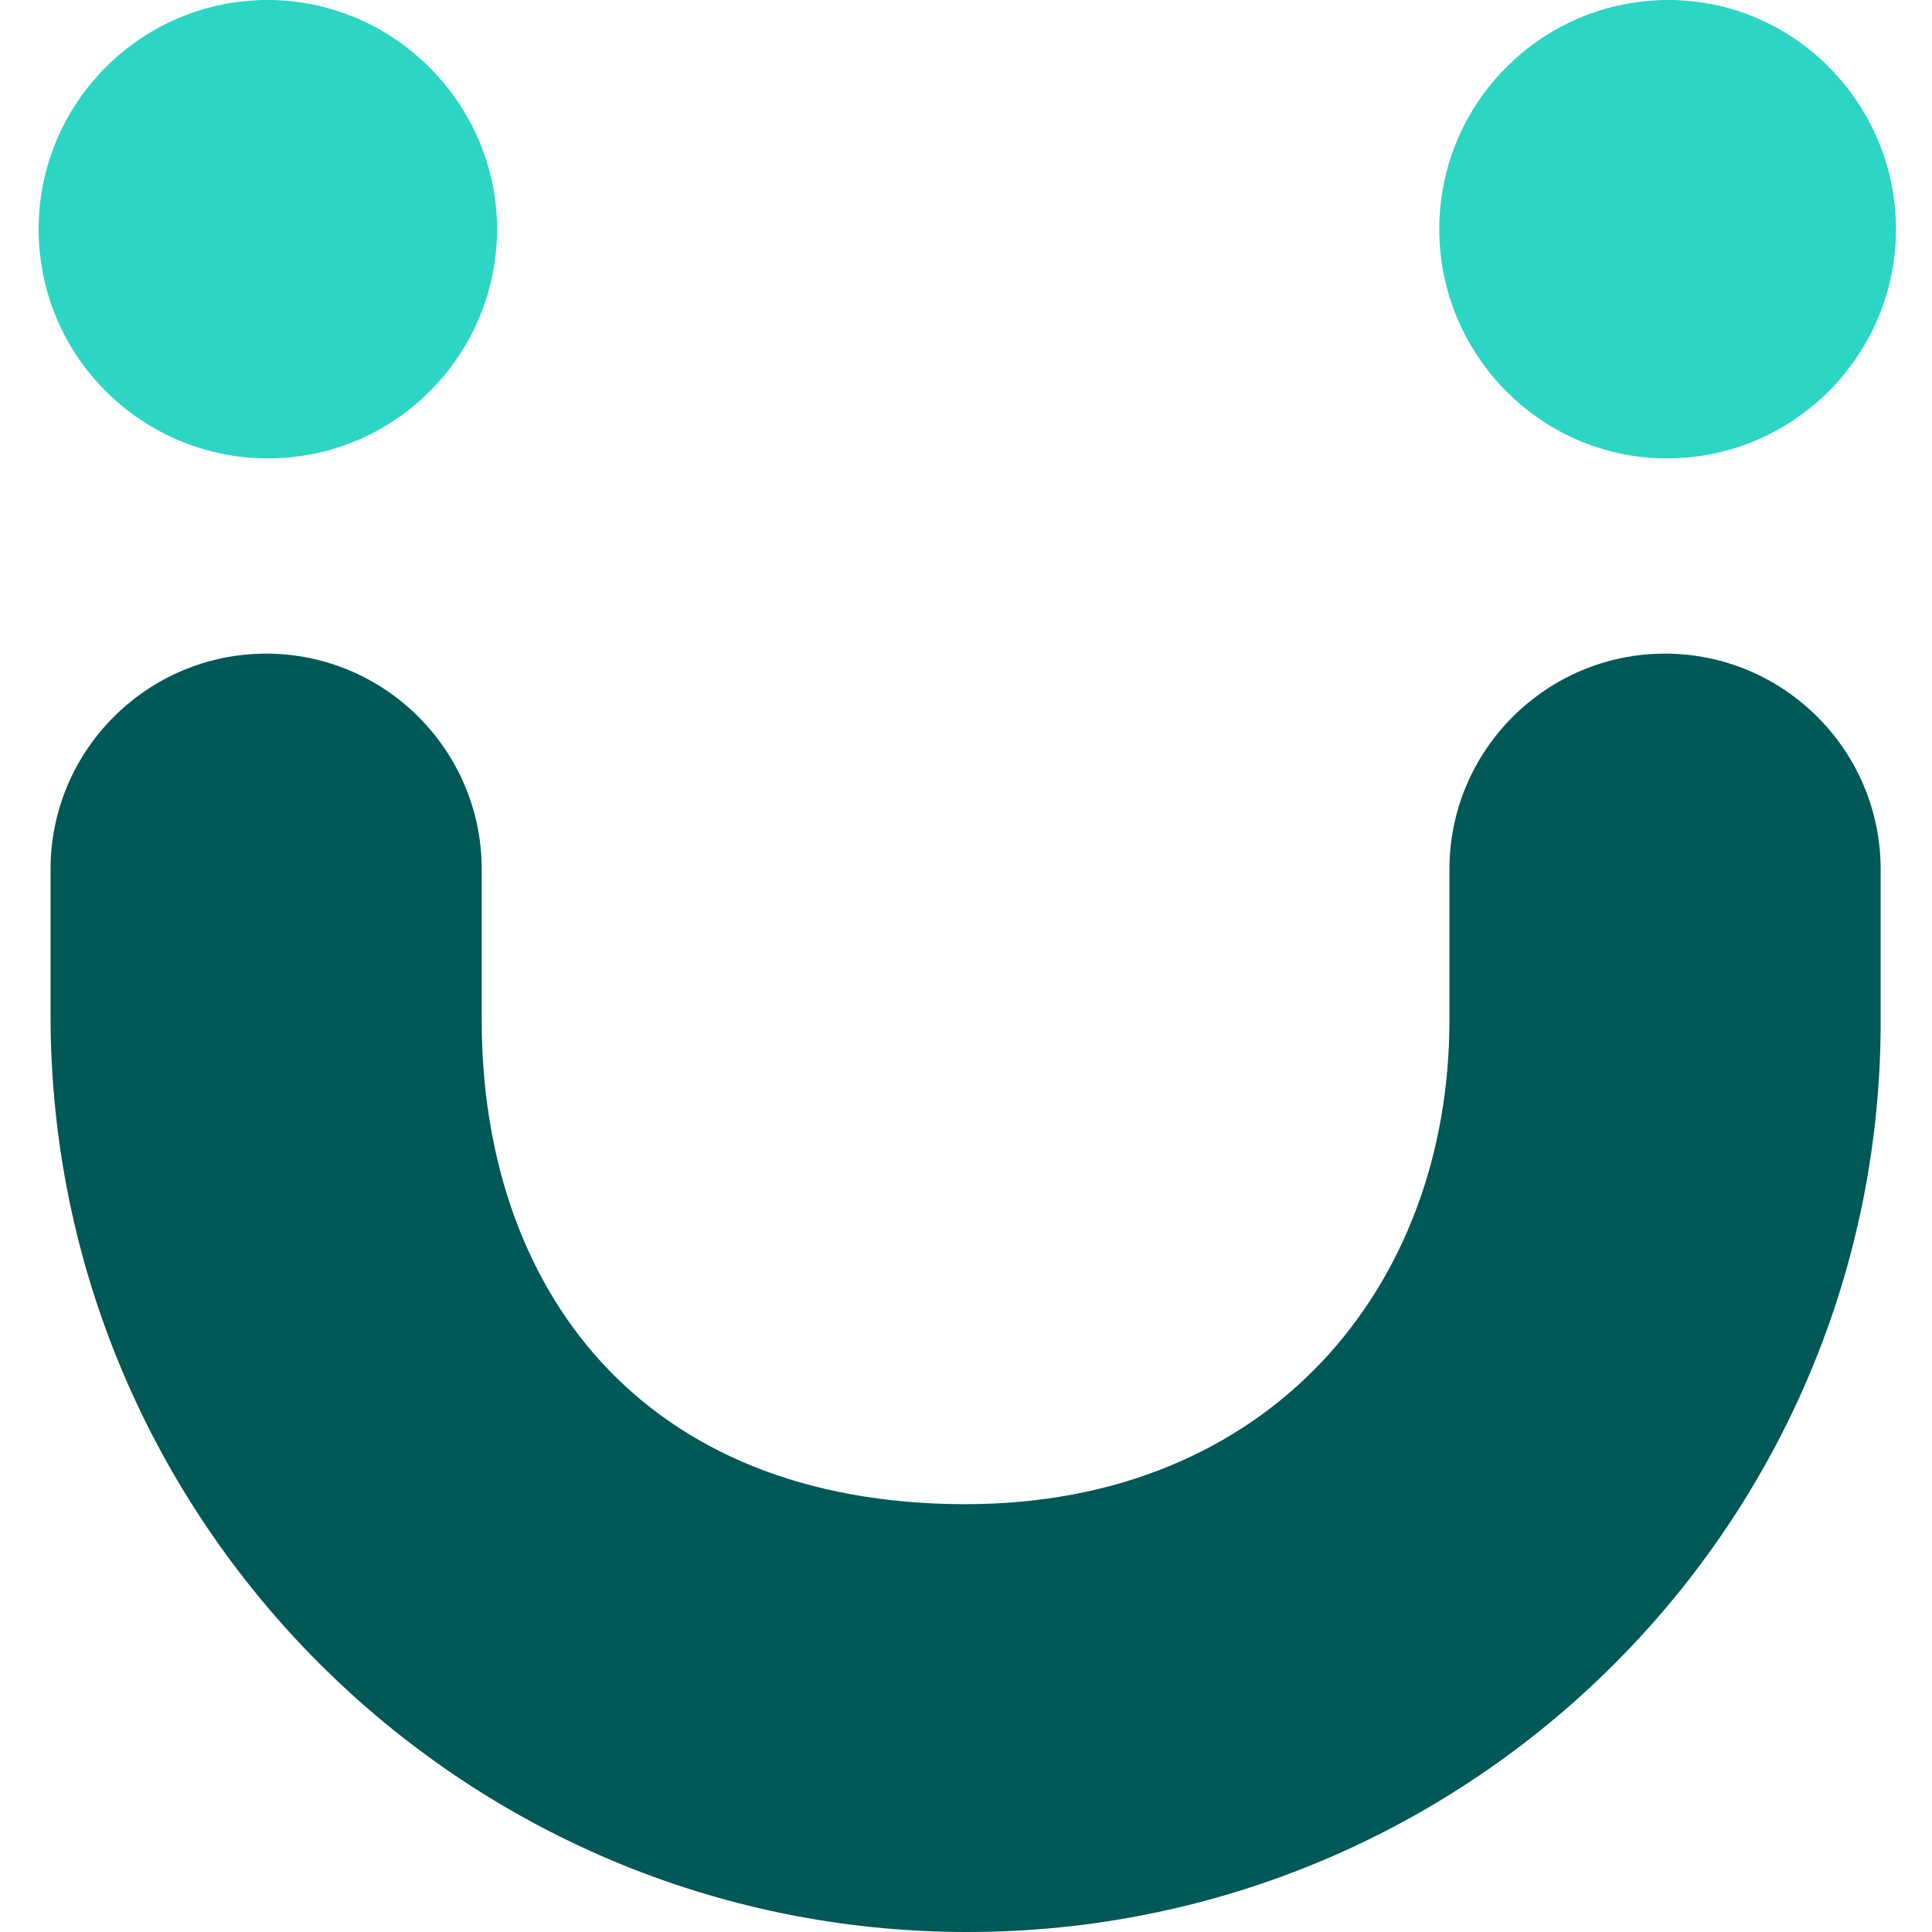 <svg width="50" height="50" viewBox="0 0 50 50" fill="none" xmlns="http://www.w3.org/2000/svg">
<path d="M12.863 5.931C12.863 9.183 10.227 11.863 6.931 11.863C3.68 11.863 1 9.227 1 5.931C1 2.68 3.636 0 6.931 0C10.183 0 12.863 2.68 12.863 5.931Z" fill="#2CD5C4"/>
<path d="M49.067 5.931C49.067 9.183 46.431 11.863 43.135 11.863C39.884 11.863 37.248 9.183 37.248 5.931C37.248 2.68 39.884 0 43.179 0C46.431 0 49.067 2.68 49.067 5.931Z" fill="#2CD5C4"/>
<path d="M25.033 50C11.94 50 1.308 39.367 1.308 26.274V22.496C1.308 19.42 3.812 16.916 6.888 16.916C9.963 16.916 12.467 19.42 12.467 22.496V26.406C12.467 33.304 16.554 38.928 24.989 38.928C32.854 38.928 37.511 33.304 37.511 26.406V22.496C37.511 19.42 40.016 16.916 43.091 16.916C46.167 16.916 48.671 19.42 48.671 22.496V26.274C48.759 39.367 38.127 50 25.033 50Z" fill="#005857"/>
</svg>
